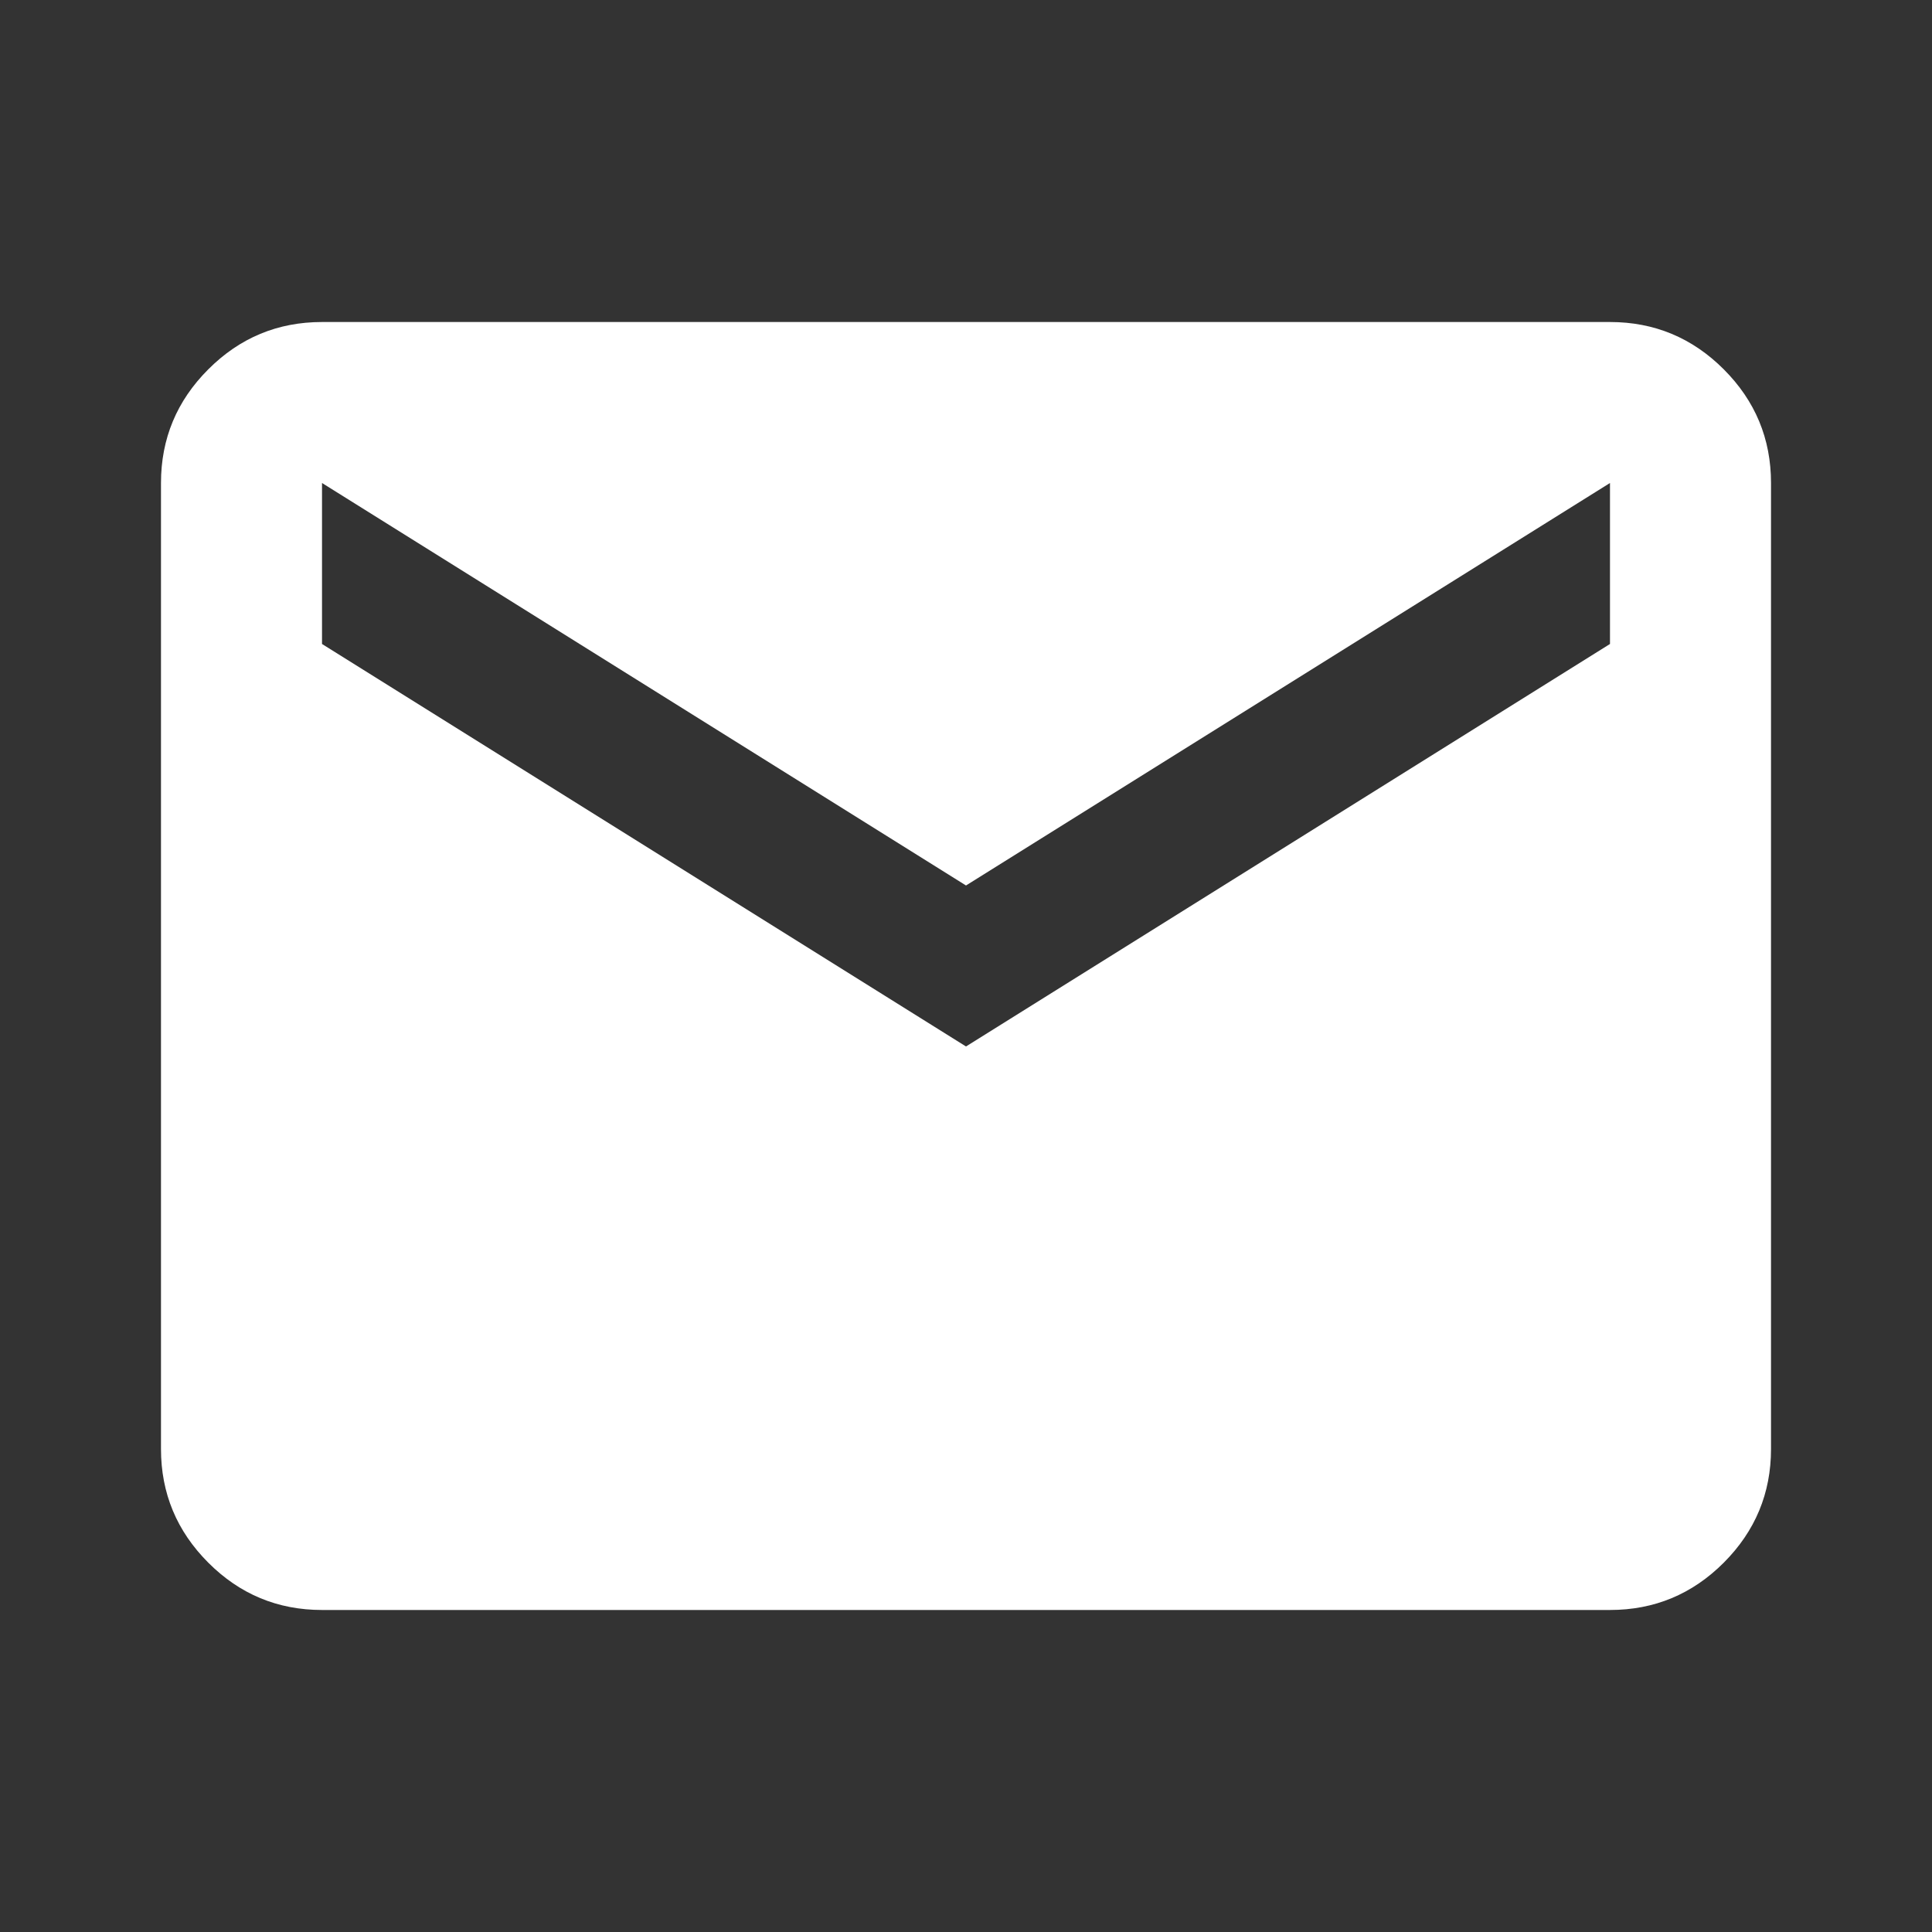 <svg width="40" height="40" viewBox="0 0 40 40" fill="none" xmlns="http://www.w3.org/2000/svg">
<rect x="0" y="0" width="40" height="40" fill="#333333" stroke="none"/>
<path d="M6.667 33.333C5.75 33.333 4.965 33.007 4.313 32.354C3.66 31.701 3.333 30.916 3.333 30V10C3.333 9.083 3.66 8.298 4.313 7.646C4.965 6.993 5.75 6.667 6.667 6.667H33.333C34.25 6.667 35.035 6.993 35.688 7.646C36.34 8.298 36.667 9.083 36.667 10V30C36.667 30.916 36.34 31.701 35.688 32.354C35.035 33.007 34.25 33.333 33.333 33.333H6.667ZM20 21.666L33.333 13.333V10L20 18.333L6.667 10V13.333L20 21.666Z" fill="white"/>
</svg>
